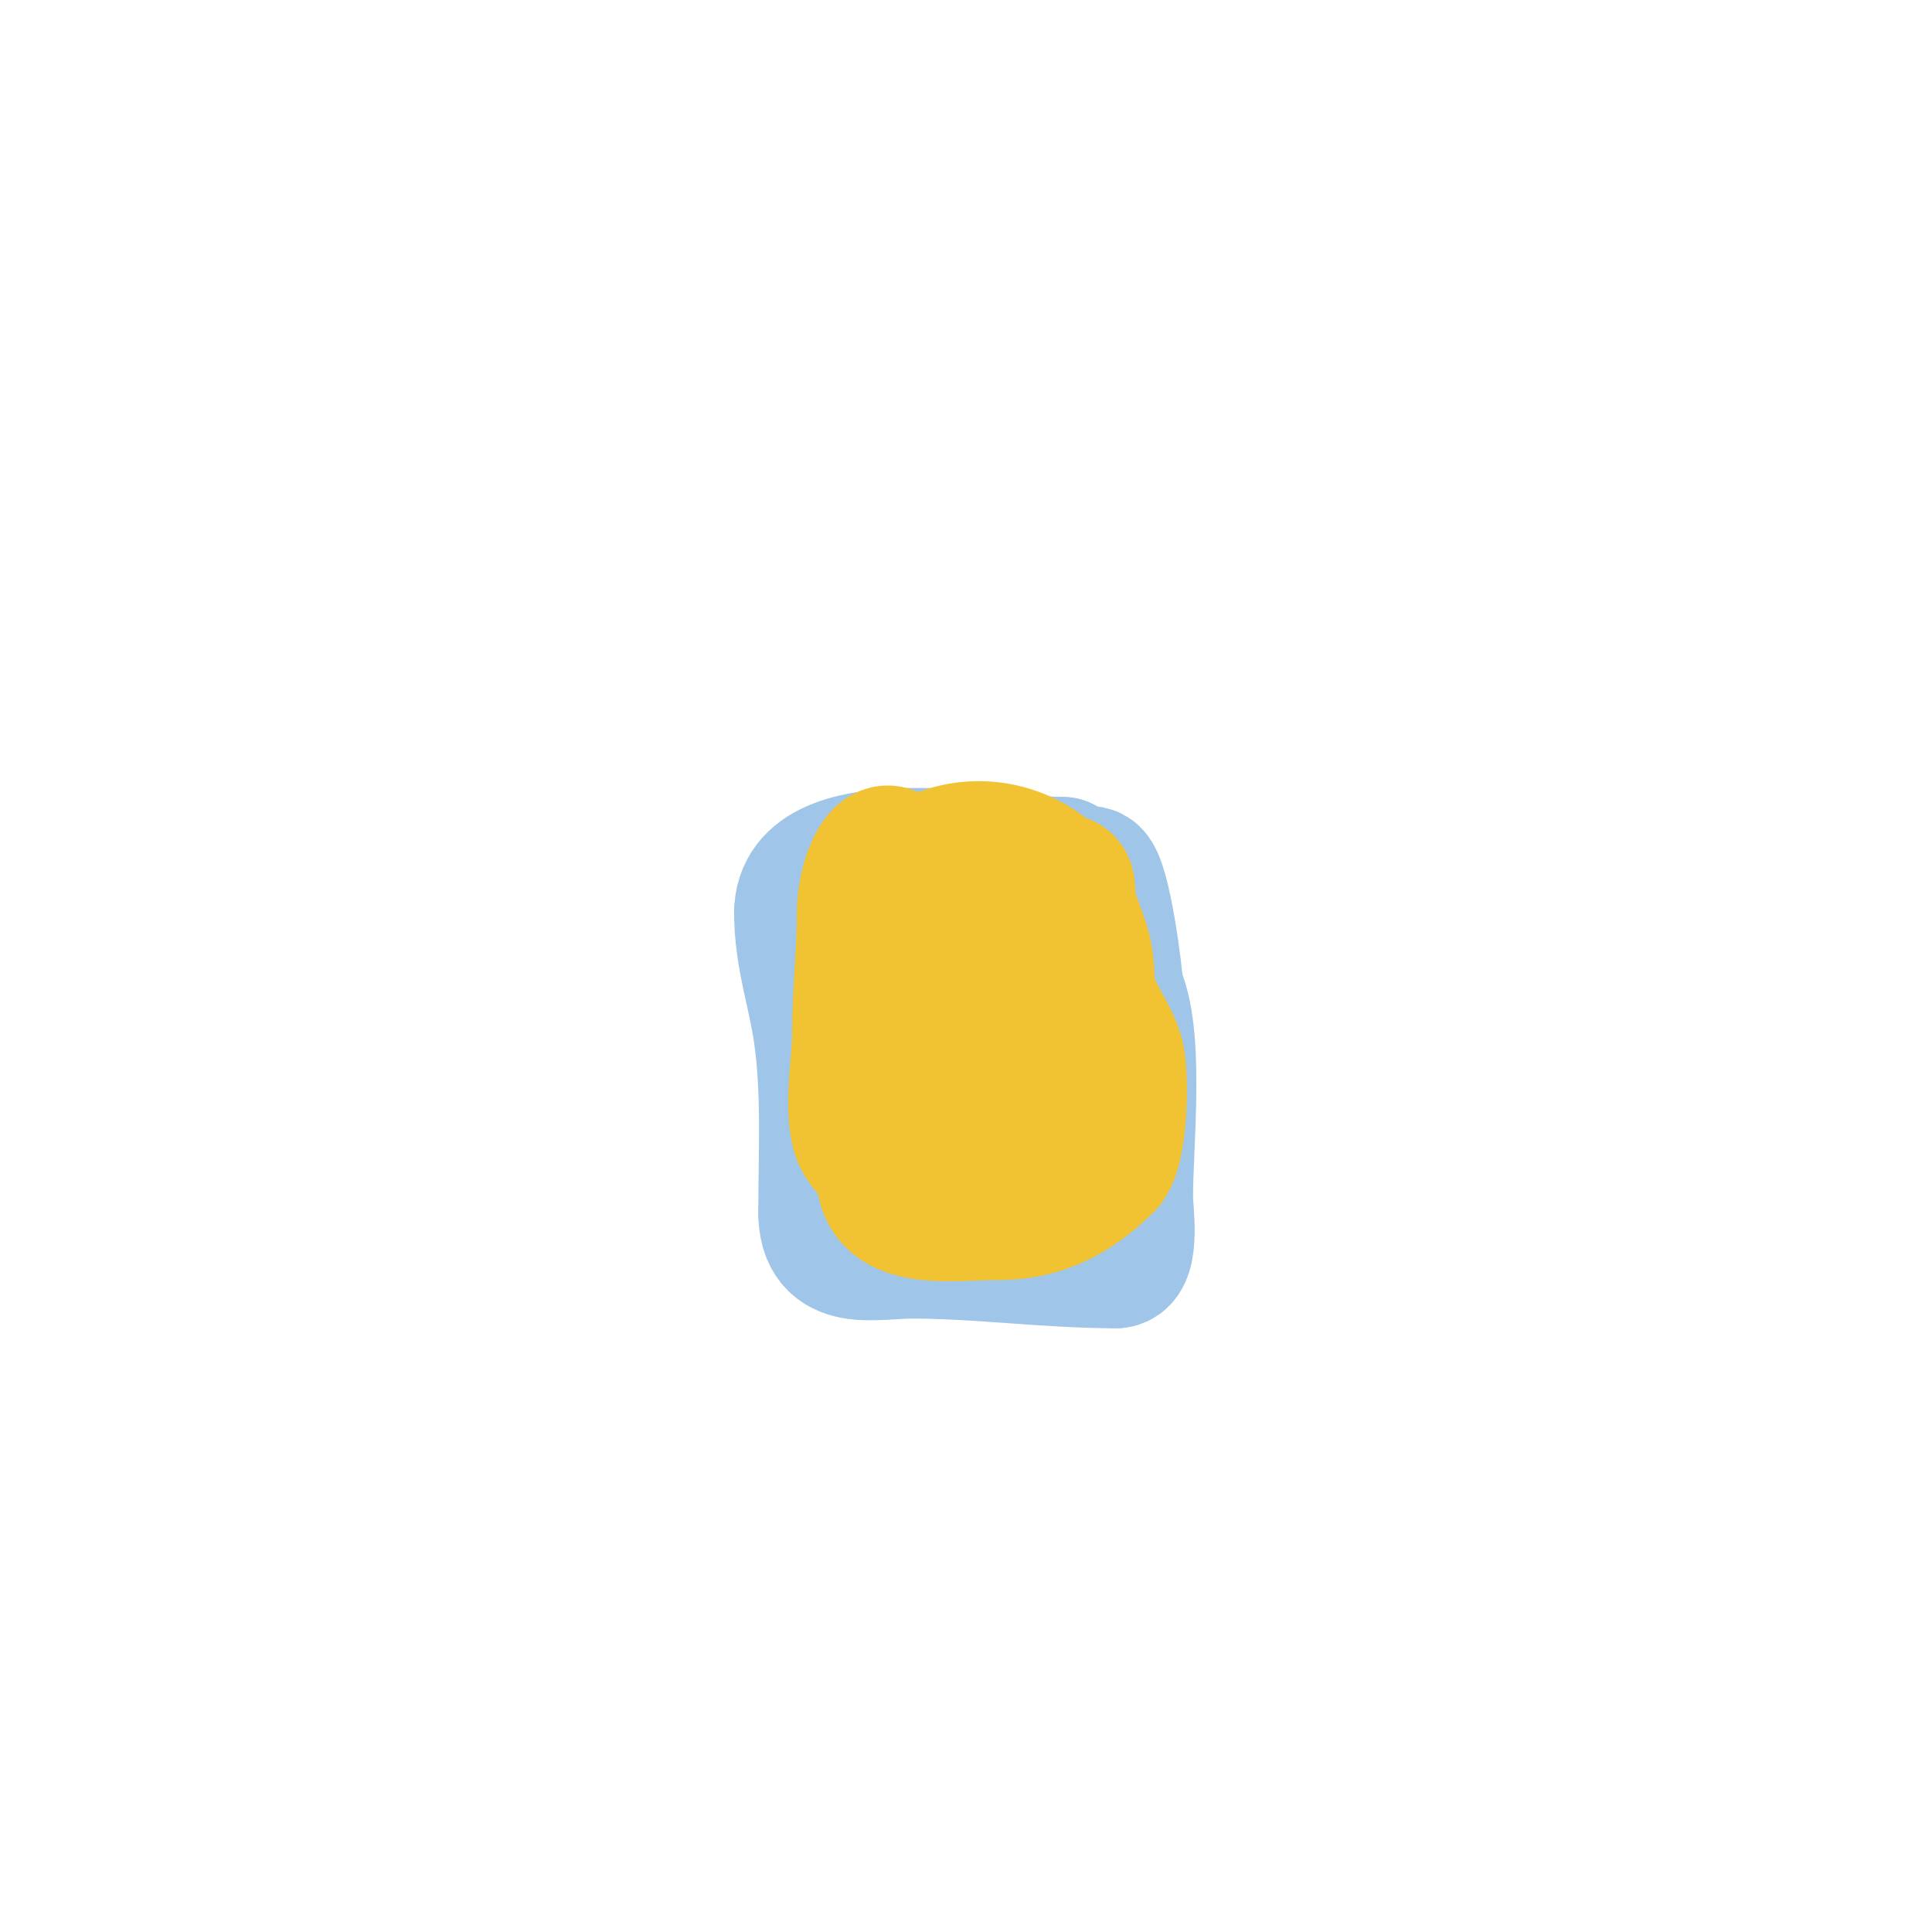 <svg viewBox='0 0 400 400' version='1.1' xmlns='http://www.w3.org/2000/svg' xmlns:xlink='http://www.w3.org/1999/xlink'><g fill='none' stroke='#9fc5e8' stroke-width='28' stroke-linecap='round' stroke-linejoin='round'><path d='M178,181c10,0 20,0 30,0c3.928,0 12.974,-2 12,-2'/><path d='M220,179c-12.606,0 -54,-8.268 -54,10'/><path d='M166,189c0,9.069 2.733,16.134 4,25c1.723,12.058 1,24.613 1,37'/><path d='M171,251c0,10.899 9.458,8 18,8c13.738,0 27.86,2 42,2'/><path d='M231,261c3.55,0 2,-10.734 2,-13c0,-11.482 2.504,-33.991 -2,-43'/><path d='M231,205c0,-2.672 -2.603,-22.801 -5,-24c-1.558,-0.779 -2.885,2.442 -4,3c-1.923,0.961 -8.149,0 -10,0'/><path d='M212,184c-3.785,0 -19.81,-1.379 -22,3c-2.88,5.76 -3.504,24.547 -4,31c-0.144,1.866 -3.002,13.998 -1,16c0.605,0.605 5.272,0 6,0'/><path d='M191,234c3.663,0 10.91,1.545 14,0c7.226,-3.613 11.405,-30.595 6,-36'/><path d='M211,198c0,-2.112 -2,10.986 -2,14c0,9.495 -0.05,22.85 3,32c0.477,1.432 1.532,8 3,8'/><path d='M215,252c0,-4.792 1,-11.882 1,-15'/></g>
<g fill='none' stroke='#f1c232' stroke-width='28' stroke-linecap='round' stroke-linejoin='round'><path d='M194,207c0,-3.36 -5.803,-11.214 -7,-16'/><path d='M187,191c0,-24.457 -8,-12.52 -8,-2'/><path d='M179,189c0,7.841 -1,16.57 -1,25'/><path d='M178,214c0,5.75 -1.832,15.505 0,21c0.871,2.612 5,5.645 5,8'/><path d='M183,243c0,10.558 14.233,8 24,8'/><path d='M207,251c9.63,0 16.489,-4.489 22,-10'/><path d='M229,241c2.916,-2.916 3.392,-18.825 2,-23c-1.89,-5.671 -6,-9.261 -6,-16'/><path d='M225,202c0,-7.795 -4,-11.137 -4,-18'/><path d='M221,184c0,-2.367 -1.902,-0.902 -3,-2c-6.189,-6.189 -16.365,-8.317 -25,-4'/><path d='M193,178c-3.179,0 -1.825,3.412 -5,5c-8.987,4.494 -4.844,10.467 -2,19c2.815,8.446 5.241,15.856 9,24c2.59,5.612 3.244,10 9,10'/><path d='M204,236c0.61,0 3.61,0.39 4,0c1.707,-1.707 1,-8.654 1,-11c0,-10.592 -2,-20.857 -2,-32'/><path d='M207,193c0,-2 0,-4 0,-6'/></g>
</svg>